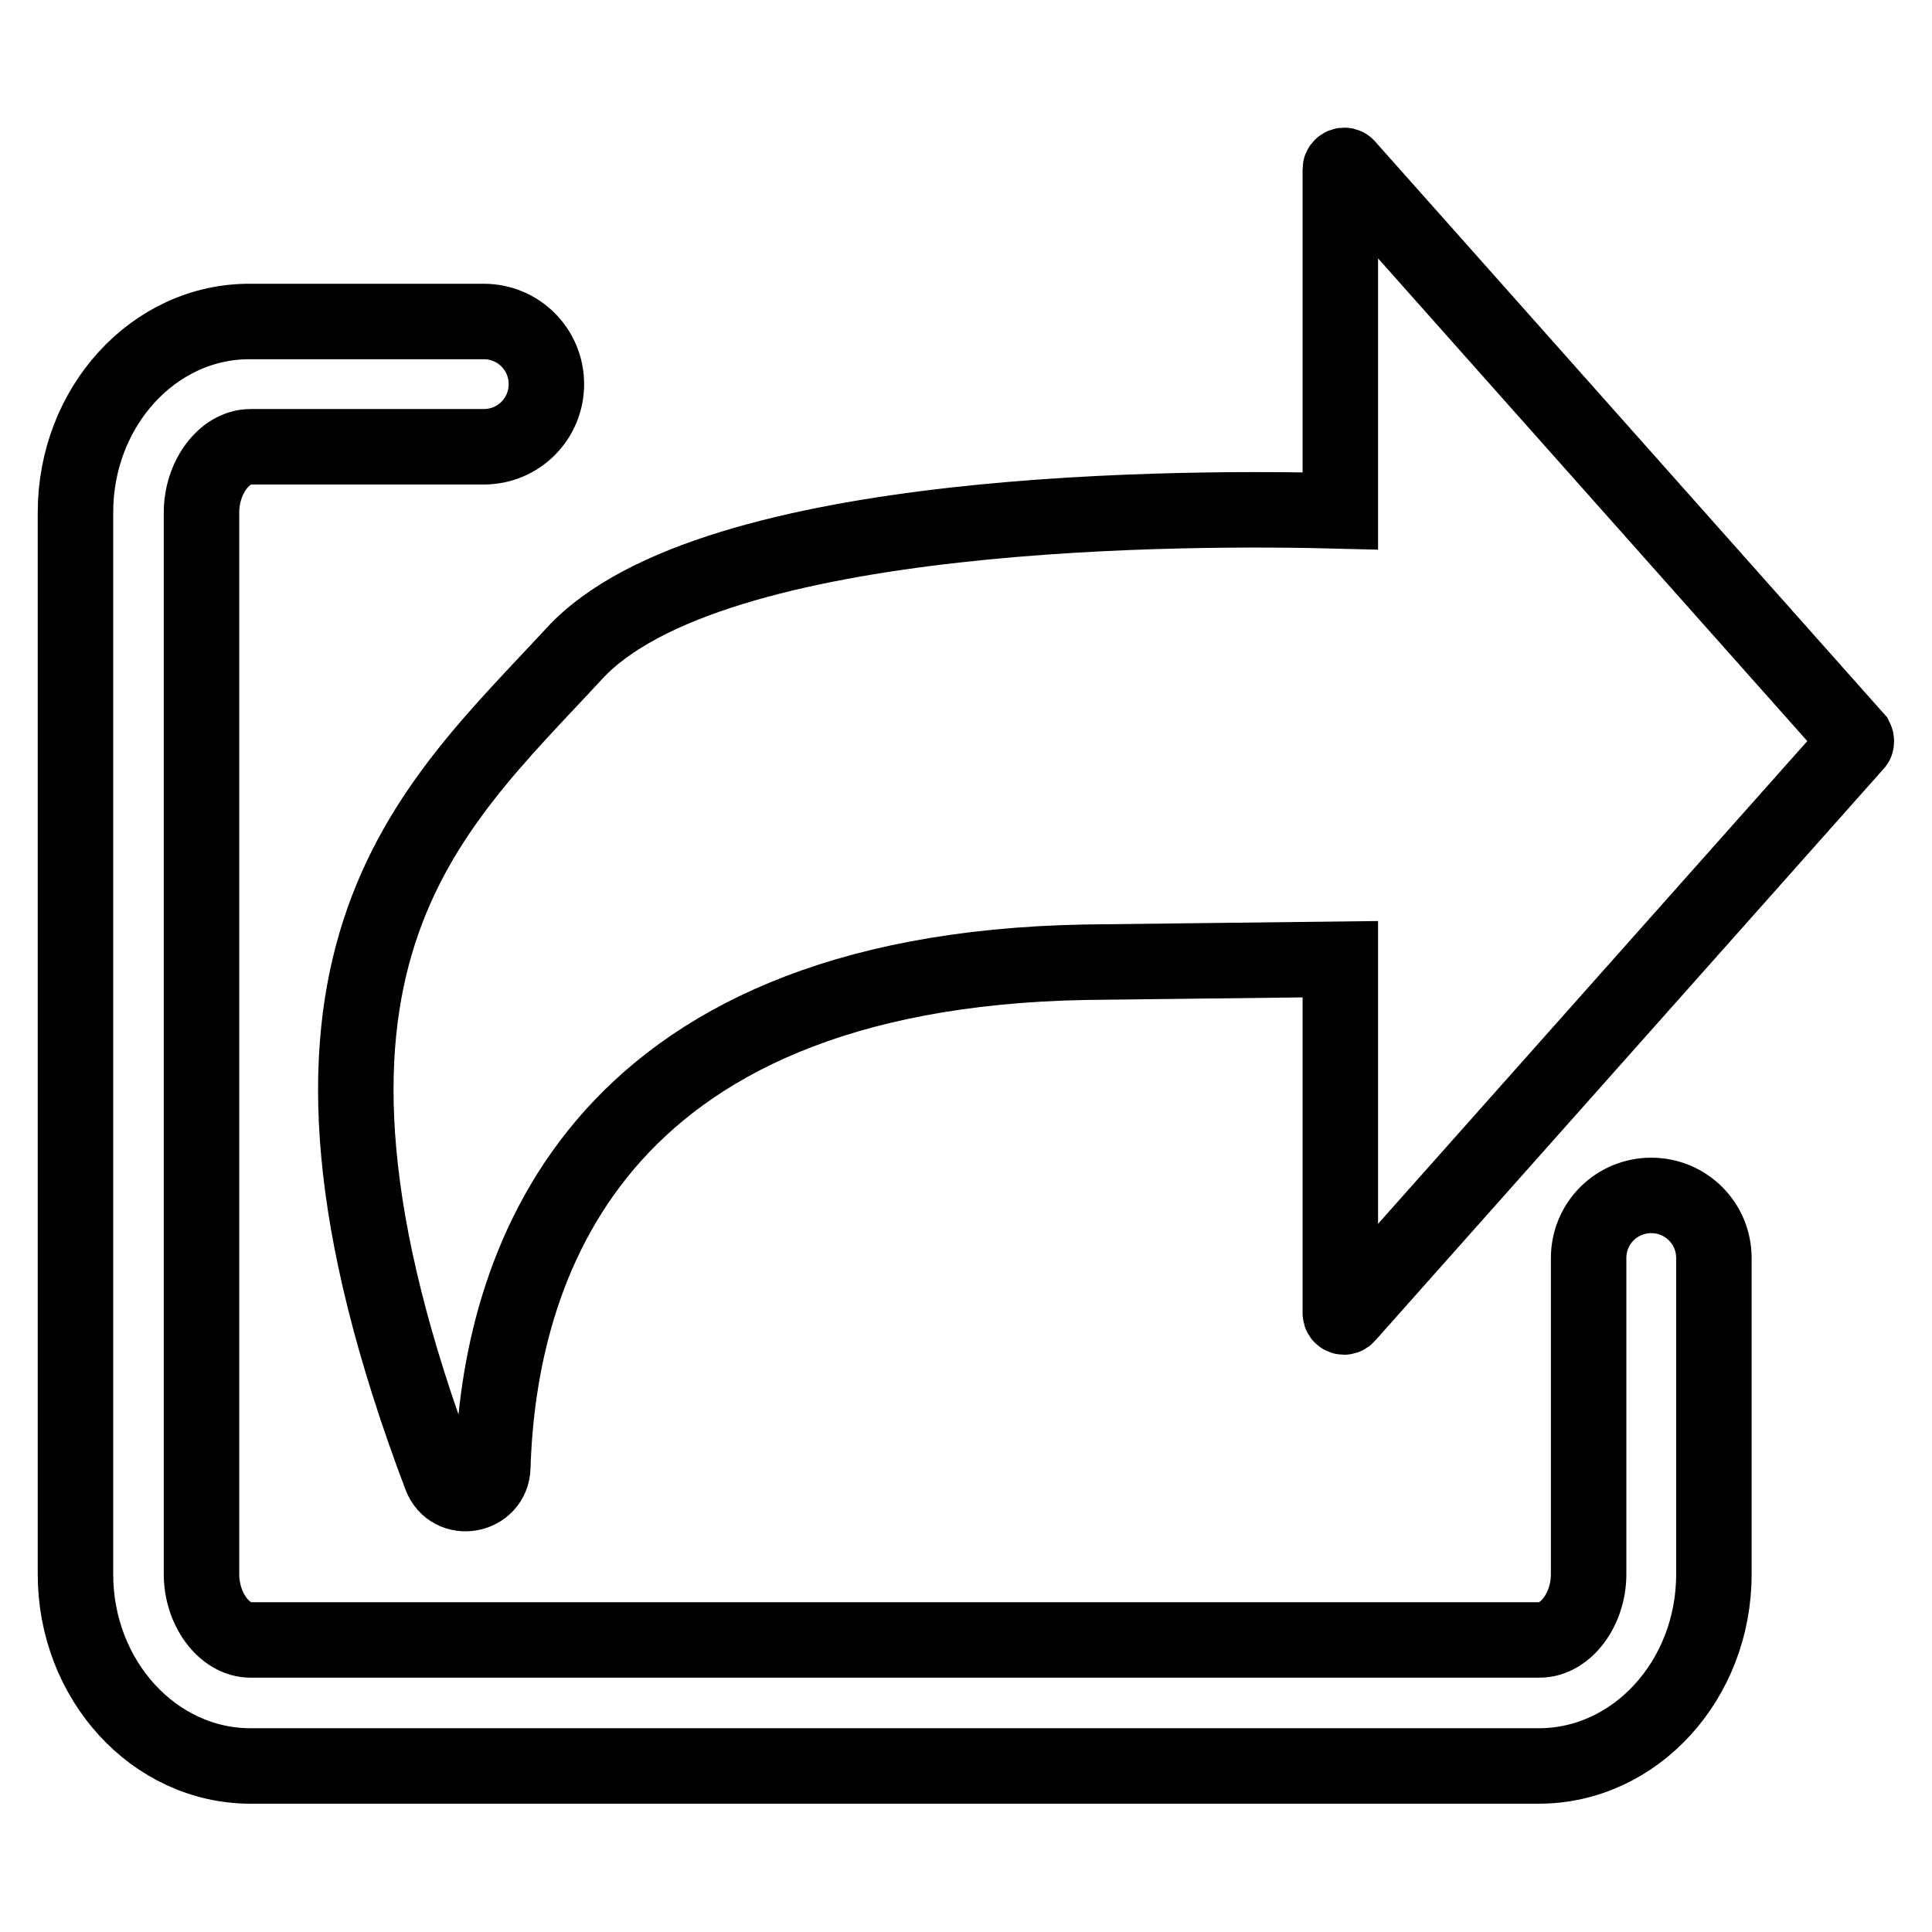 <?xml version="1.0" encoding="utf-8"?>
<!-- Svg Vector Icons : http://www.onlinewebfonts.com/icon -->
<!DOCTYPE svg PUBLIC "-//W3C//DTD SVG 1.1//EN" "http://www.w3.org/Graphics/SVG/1.1/DTD/svg11.dtd">
<svg version="1.1" xmlns="http://www.w3.org/2000/svg" xmlns:xlink="http://www.w3.org/1999/xlink" x="0px" y="0px" viewBox="0 0 256 256" enable-background="new 0 0 256 256" xml:space="preserve">
<g> <path stroke-width="10" fill-opacity="0" stroke="#000000"  d="M218.8,158.4c-4.6,0-8.3,3.7-8.3,8.3v41.9c0,4.6-3,8.7-6.5,8.7H33.2c-3.5,0-6.5-4.1-6.5-8.7V67.9 c0-4.6,3-8.7,6.5-8.7h30.9c4.6,0,8.3-3.7,8.3-8.3c0-4.6-3.7-8.3-8.3-8.3H33.2C20.4,42.5,10,53.9,10,67.9v140.7 c0,14,10.4,25.4,23.2,25.4h170.7c12.8,0,23.2-11.4,23.2-25.4v-41.9C227.1,162.1,223.4,158.4,218.8,158.4z M245.9,97.9l-67.4-75.8 c-0.3-0.4-0.9-0.1-0.9,0.3v45.3c-19-0.5-83.4-0.8-101.5,18.9c-19.5,21.1-43.5,40.8-17.7,109c1.4,3.7,6.8,2.7,6.9-1.2 c0.8-26,12.8-65.7,78.5-66.9l33.8-0.4V174c0,0.5,0.6,0.7,0.9,0.3l67.4-75.8C246,98.4,246,98.1,245.9,97.9L245.9,97.9z"/></g>
</svg>